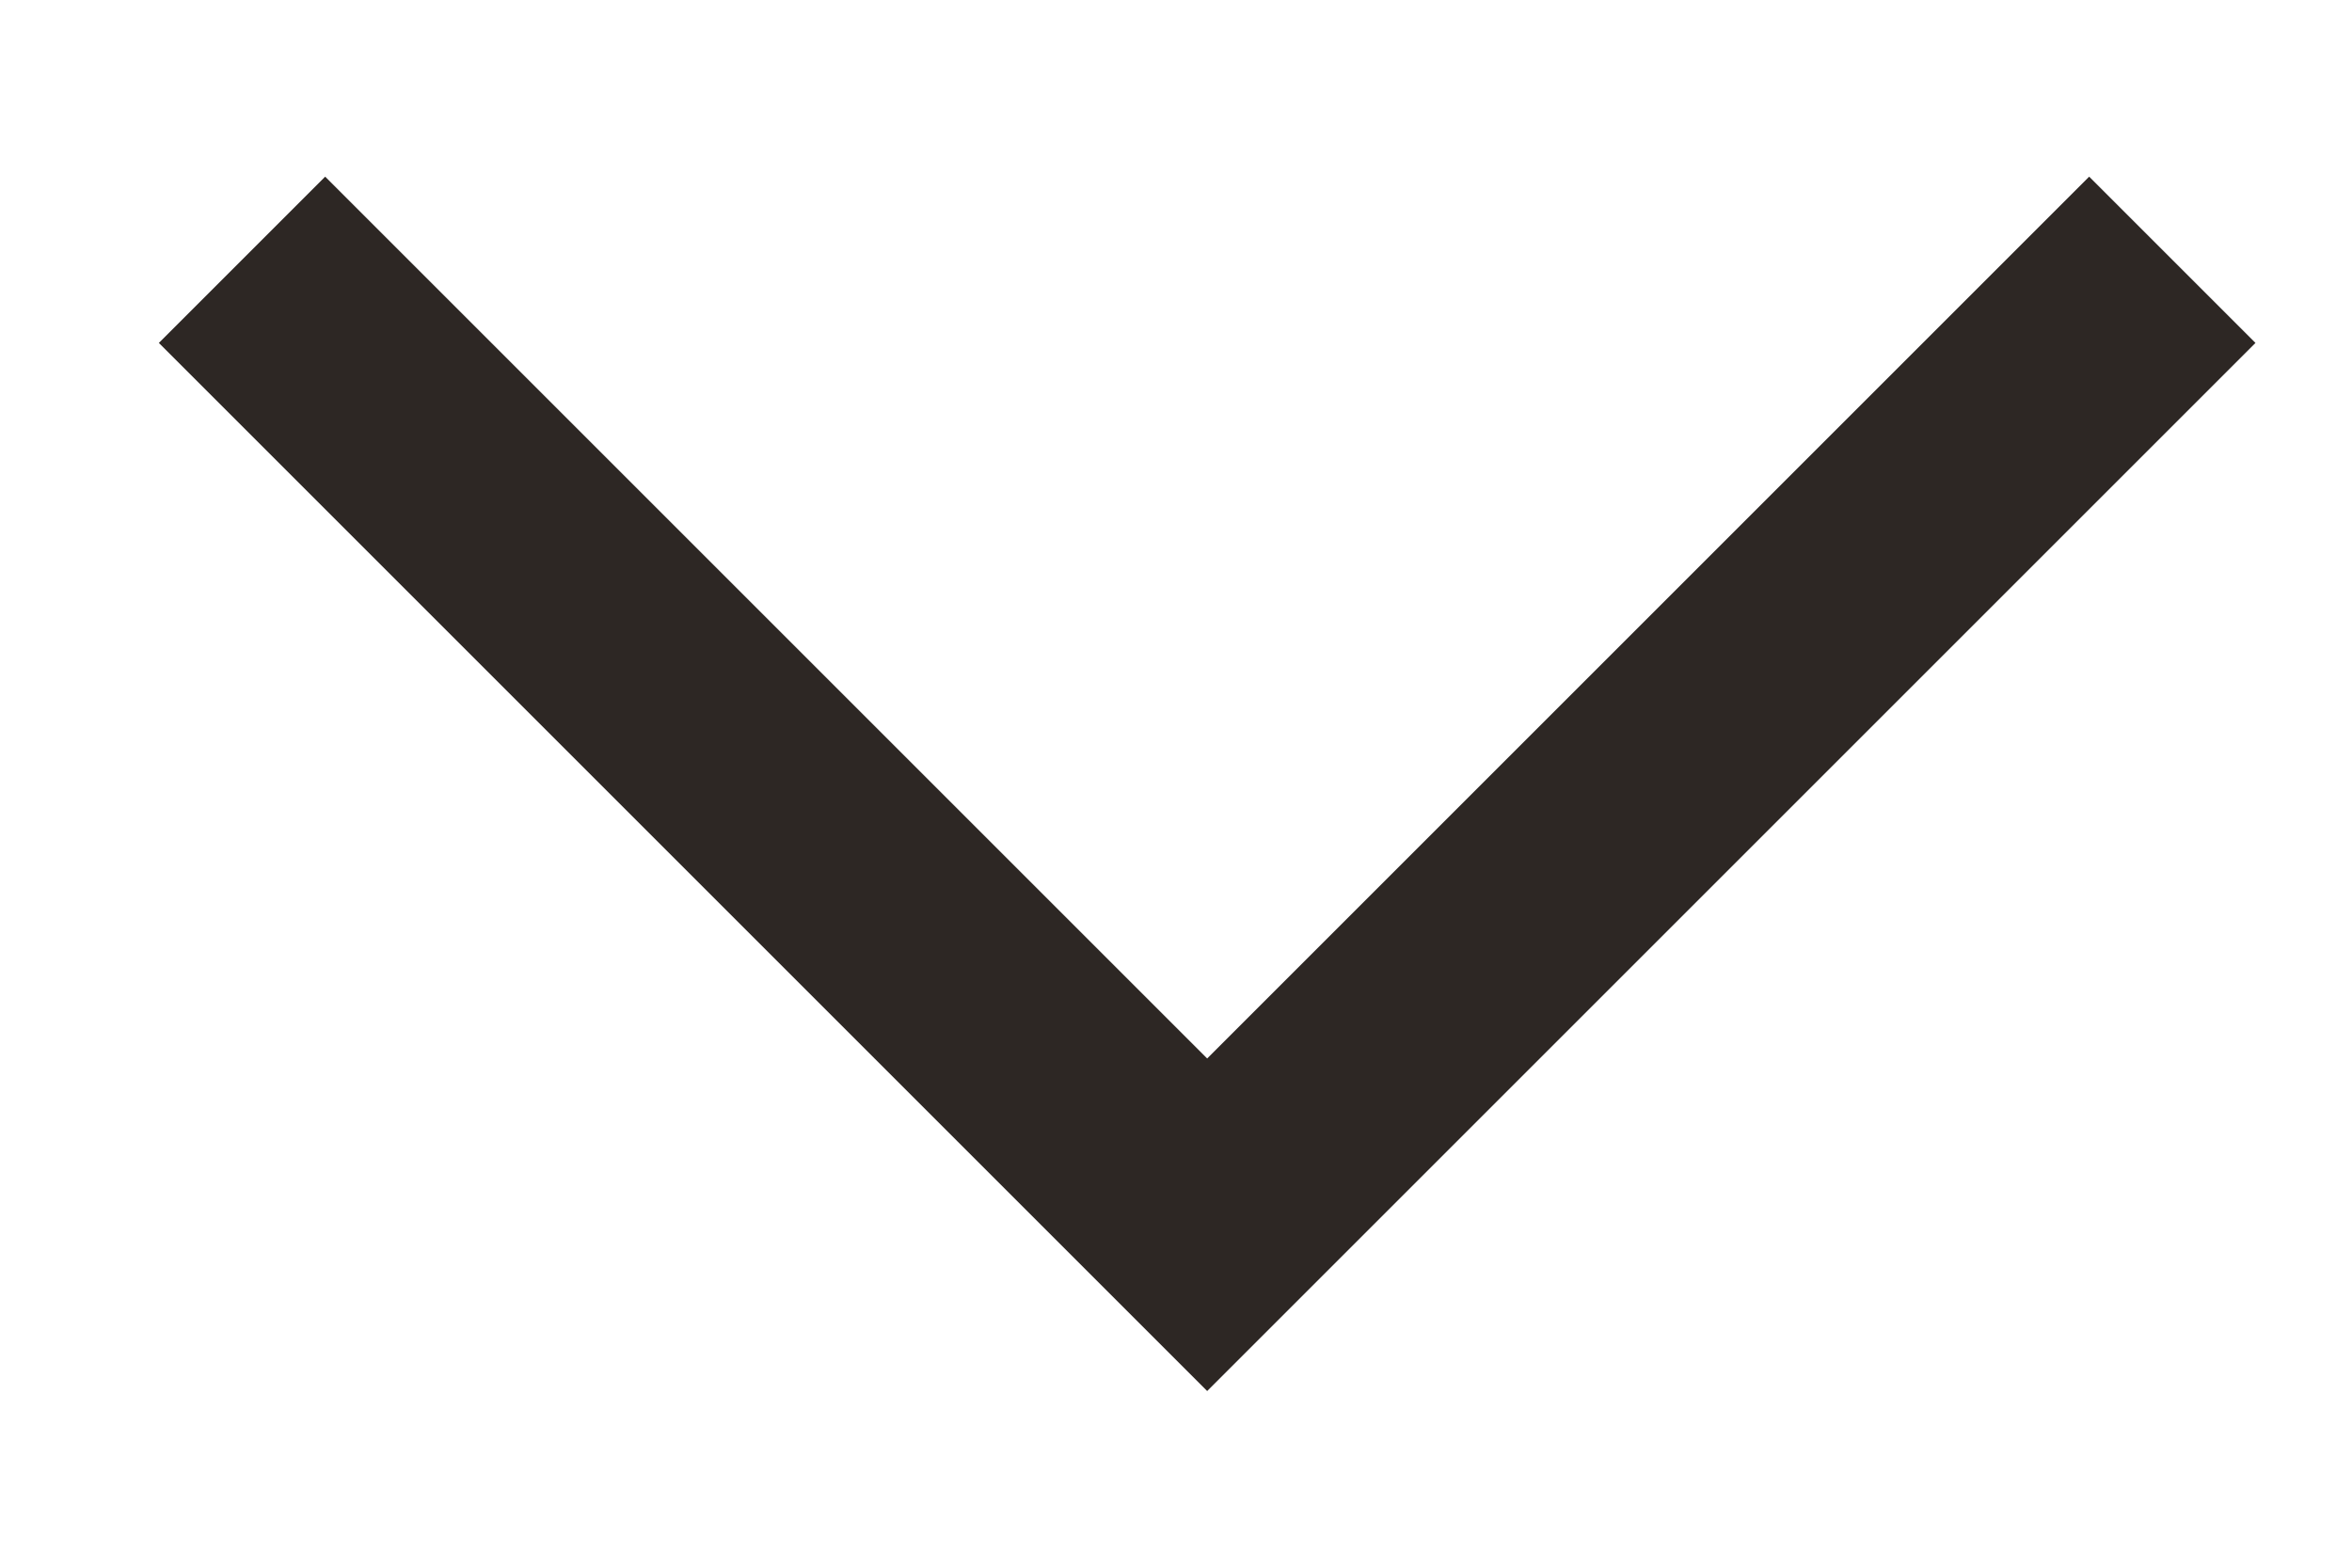 <svg width="12" height="8" viewBox="0 0 12 8" fill="none" xmlns="http://www.w3.org/2000/svg">
<path d="M10.659 1.75L6.159 6.25L1.659 1.75" stroke="#2D2724" stroke-width="1.2" stroke-linecap="square"/>
</svg>
